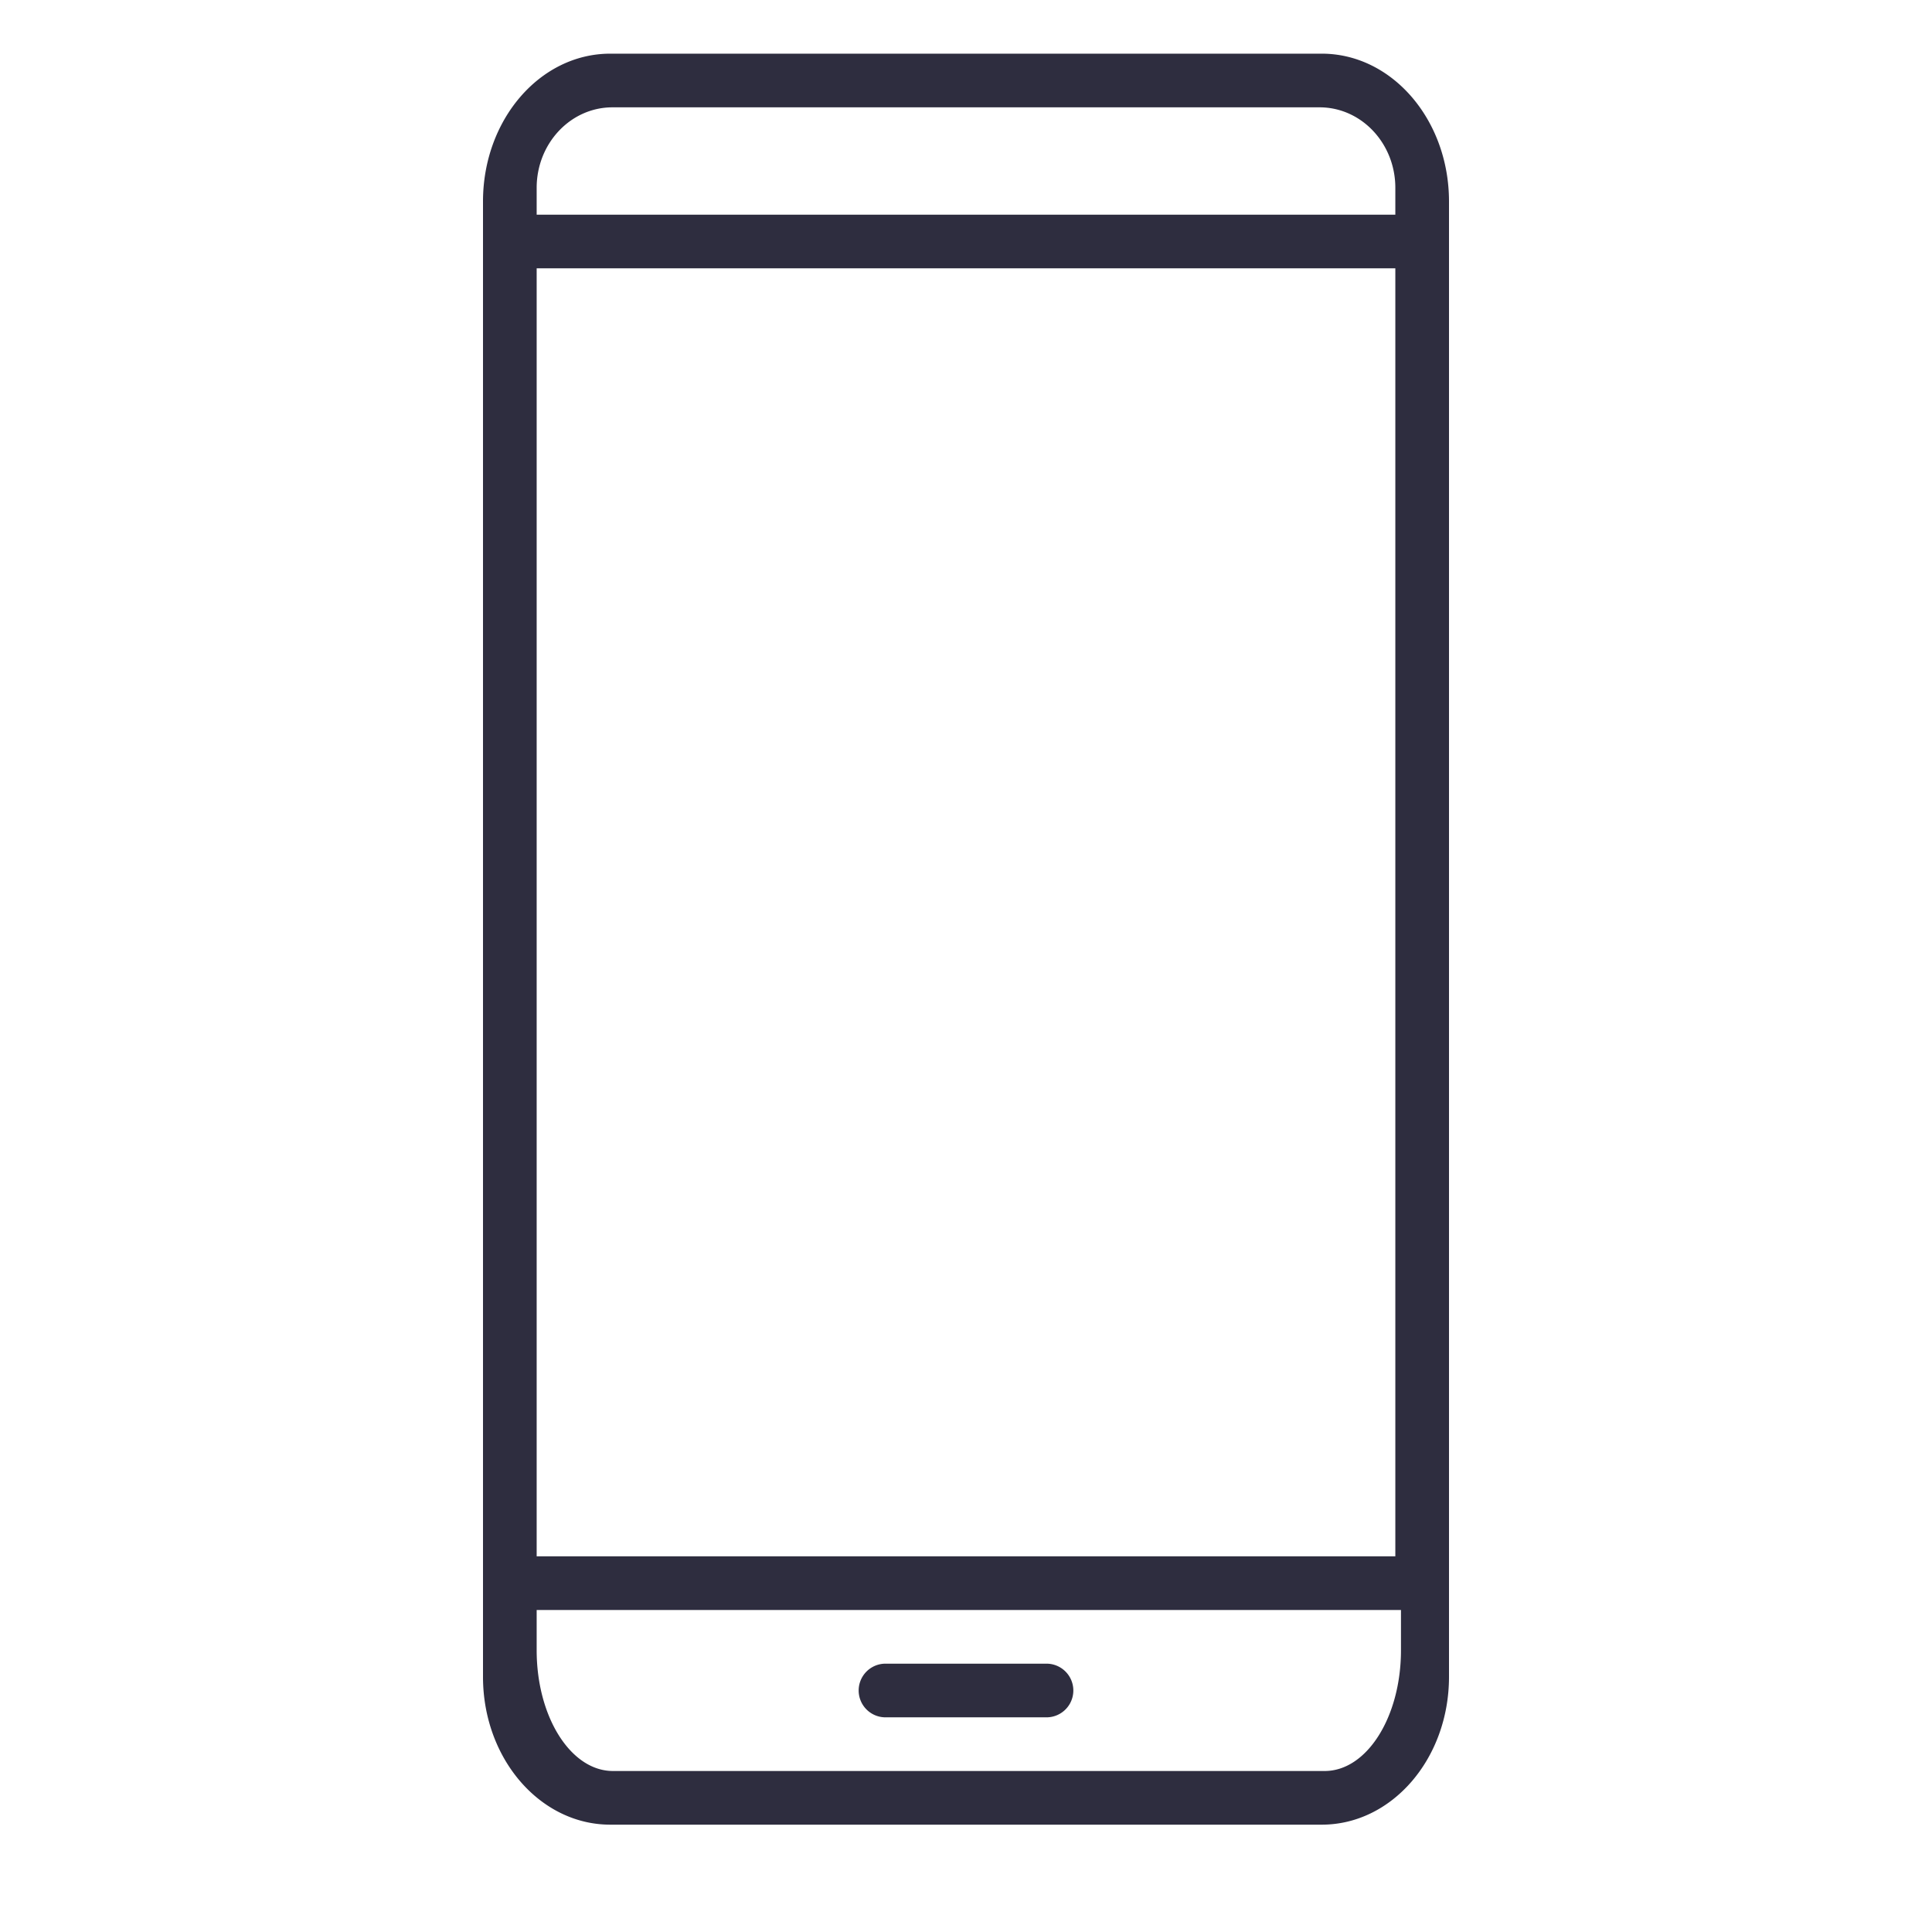 <svg xmlns="http://www.w3.org/2000/svg" width="36" height="36" viewBox="0 0 36 36">
    <path fill="#2E2D3F" fill-rule="nonzero" d="M24.632 1c1.307.002 2.366 1.232 2.368 2.75v27.5c-.002 1.518-1.06 2.748-2.368 2.75H11.368c-1.307-.002-2.366-1.232-2.368-2.75V3.75c.002-1.518 1.06-2.748 2.368-2.75zm1.473 29H10v.75c0 1.243.636 2.25 1.421 2.25h13.263c.785 0 1.421-1.007 1.421-2.25V30zM19.5 31a.5.5 0 0 1 0 1h-3a.5.5 0 0 1 0-1zM26 5H10v24h16V5zm-1.412-3H11.412C10.632 2 10 2.672 10 3.5V4h16v-.5c0-.828-.632-1.5-1.412-1.5z"/>
</svg>
